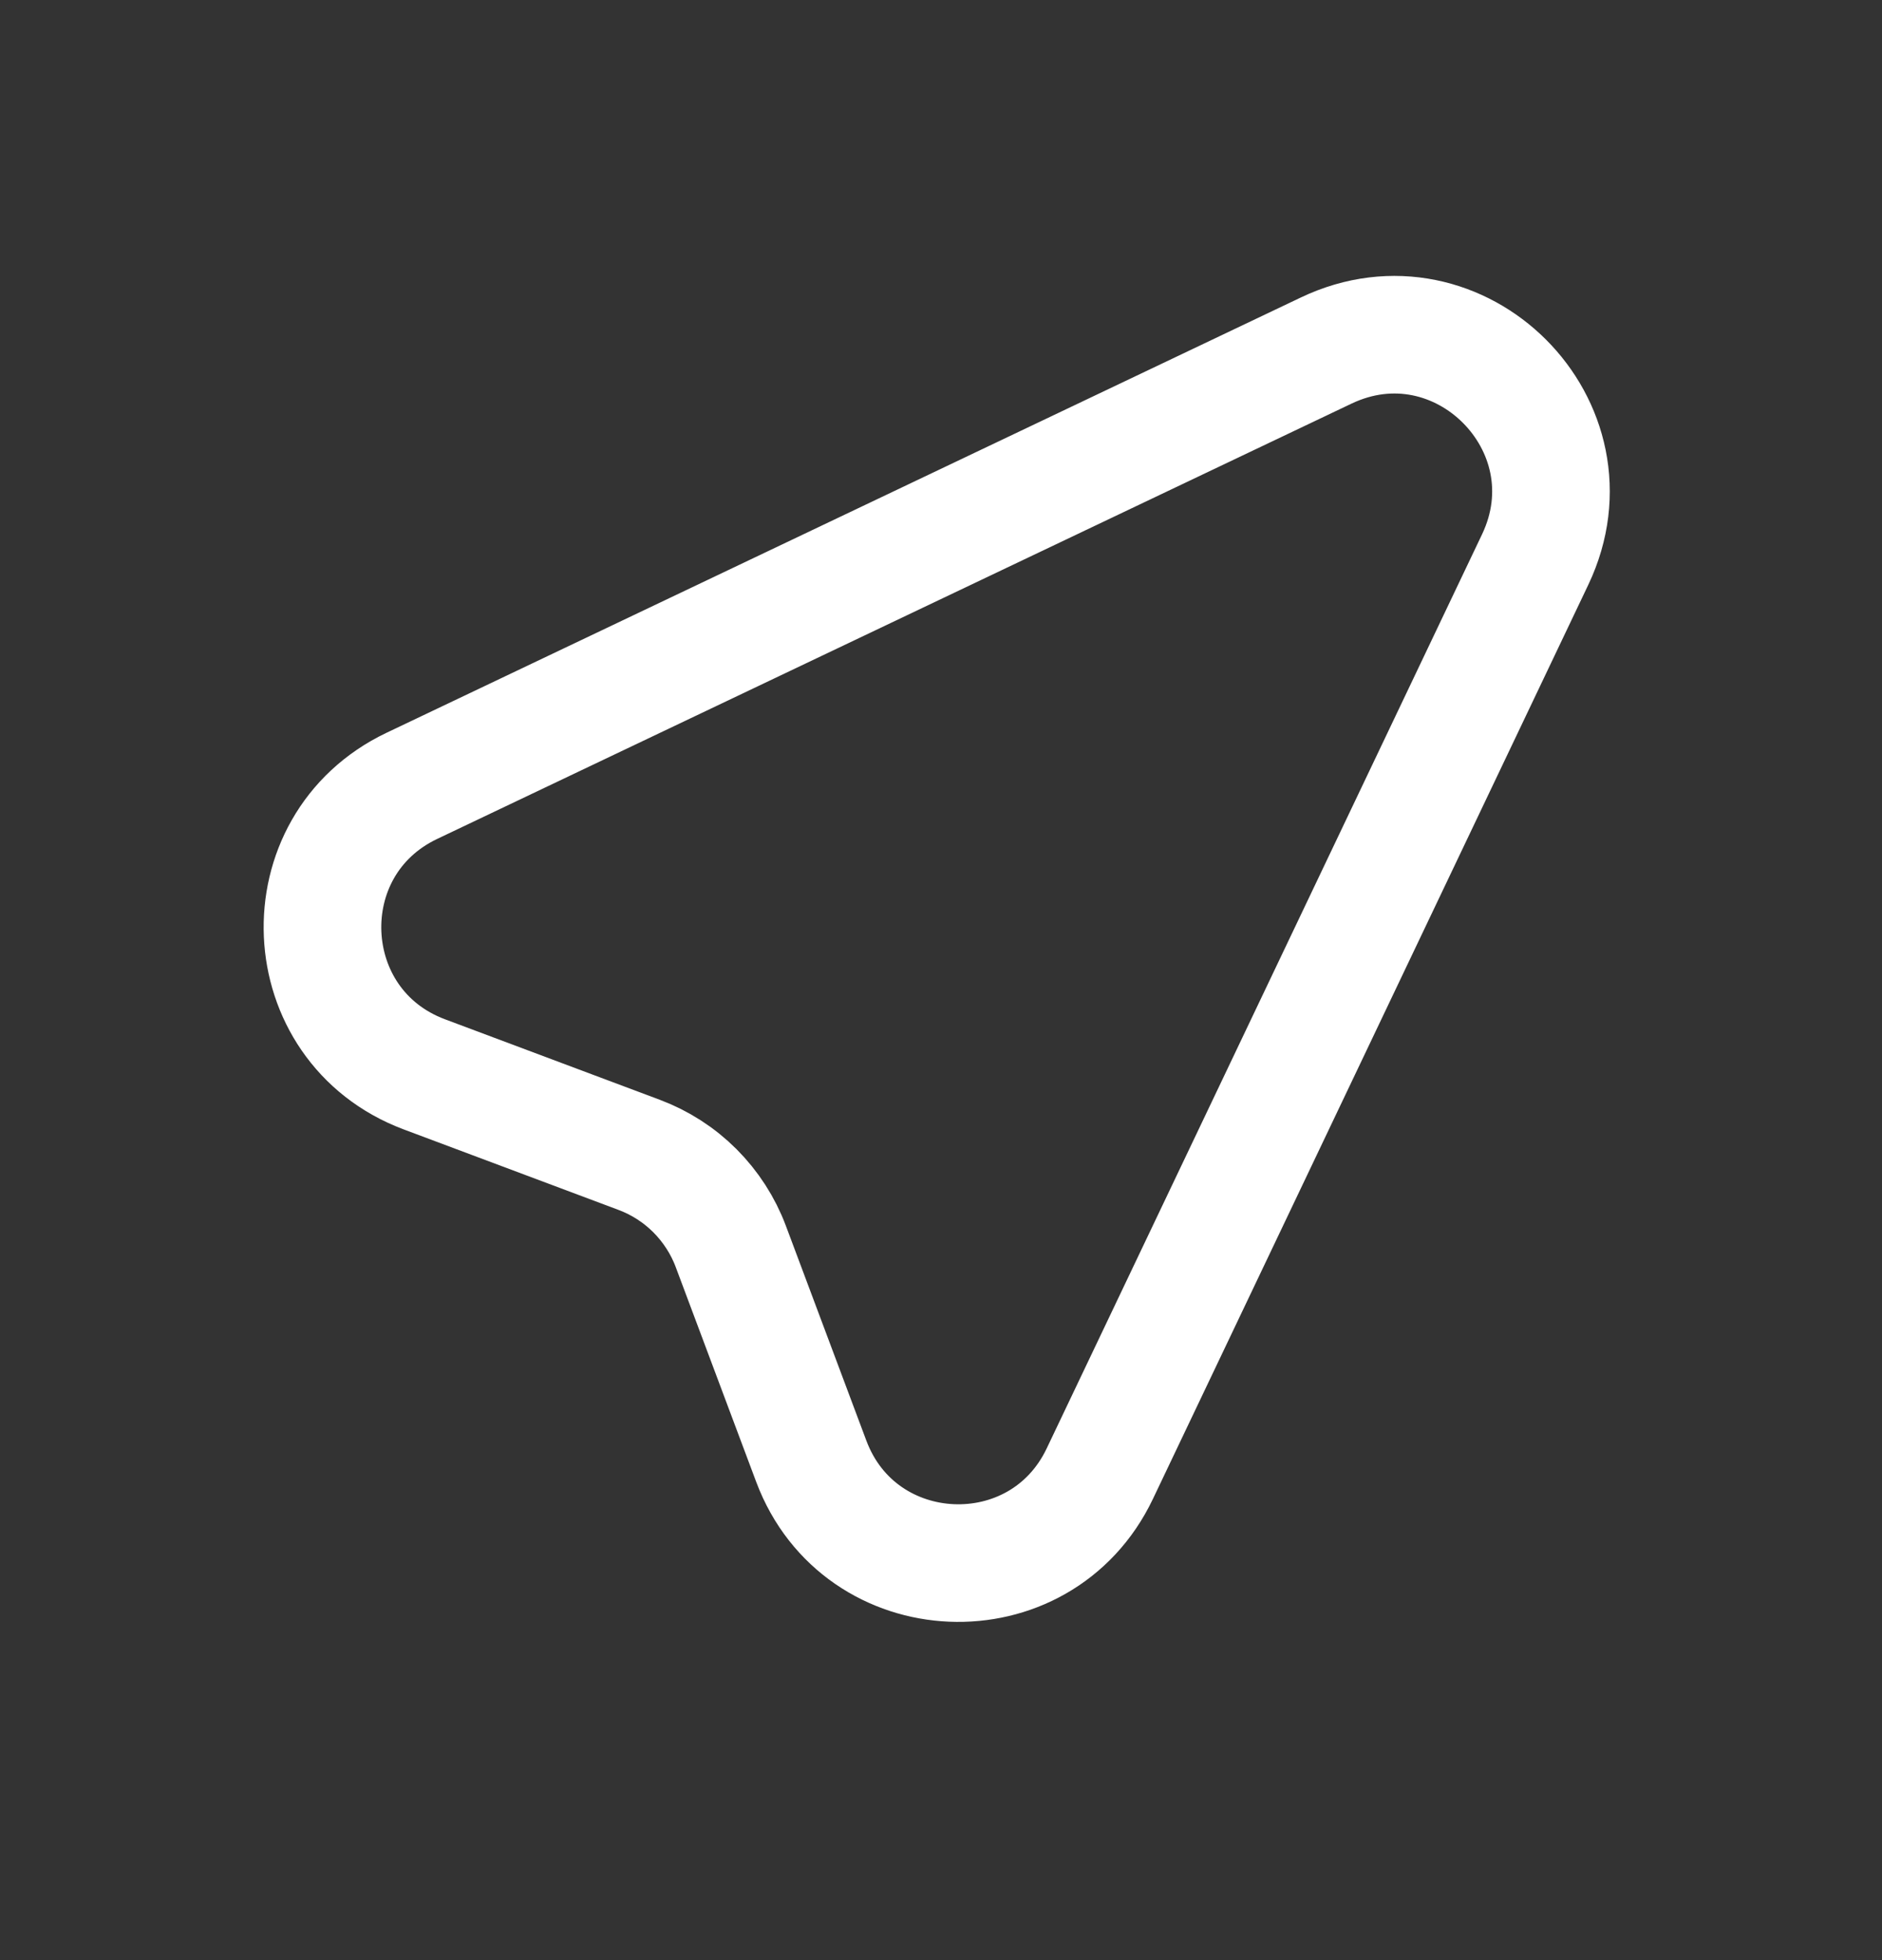 <svg width="24" height="25" viewBox="0 0 24 25" fill="none" xmlns="http://www.w3.org/2000/svg">
<rect x="0" y="0" width="24" height="25" fill="#333333" stroke="none"/>
<path d="M5.252 10.023L16.912 4.471C18.612 3.661 20.386 5.436 19.577 7.137L14.025 18.796C13.266 20.389 10.966 20.291 10.346 18.638L9.32 15.899C9.22 15.631 9.063 15.389 8.862 15.187C8.66 14.985 8.417 14.829 8.15 14.729L5.41 13.702C3.758 13.082 3.659 10.782 5.252 10.023Z" stroke="white" stroke-width="1.5" stroke-linecap="round" stroke-linejoin="round"/>
</svg>
